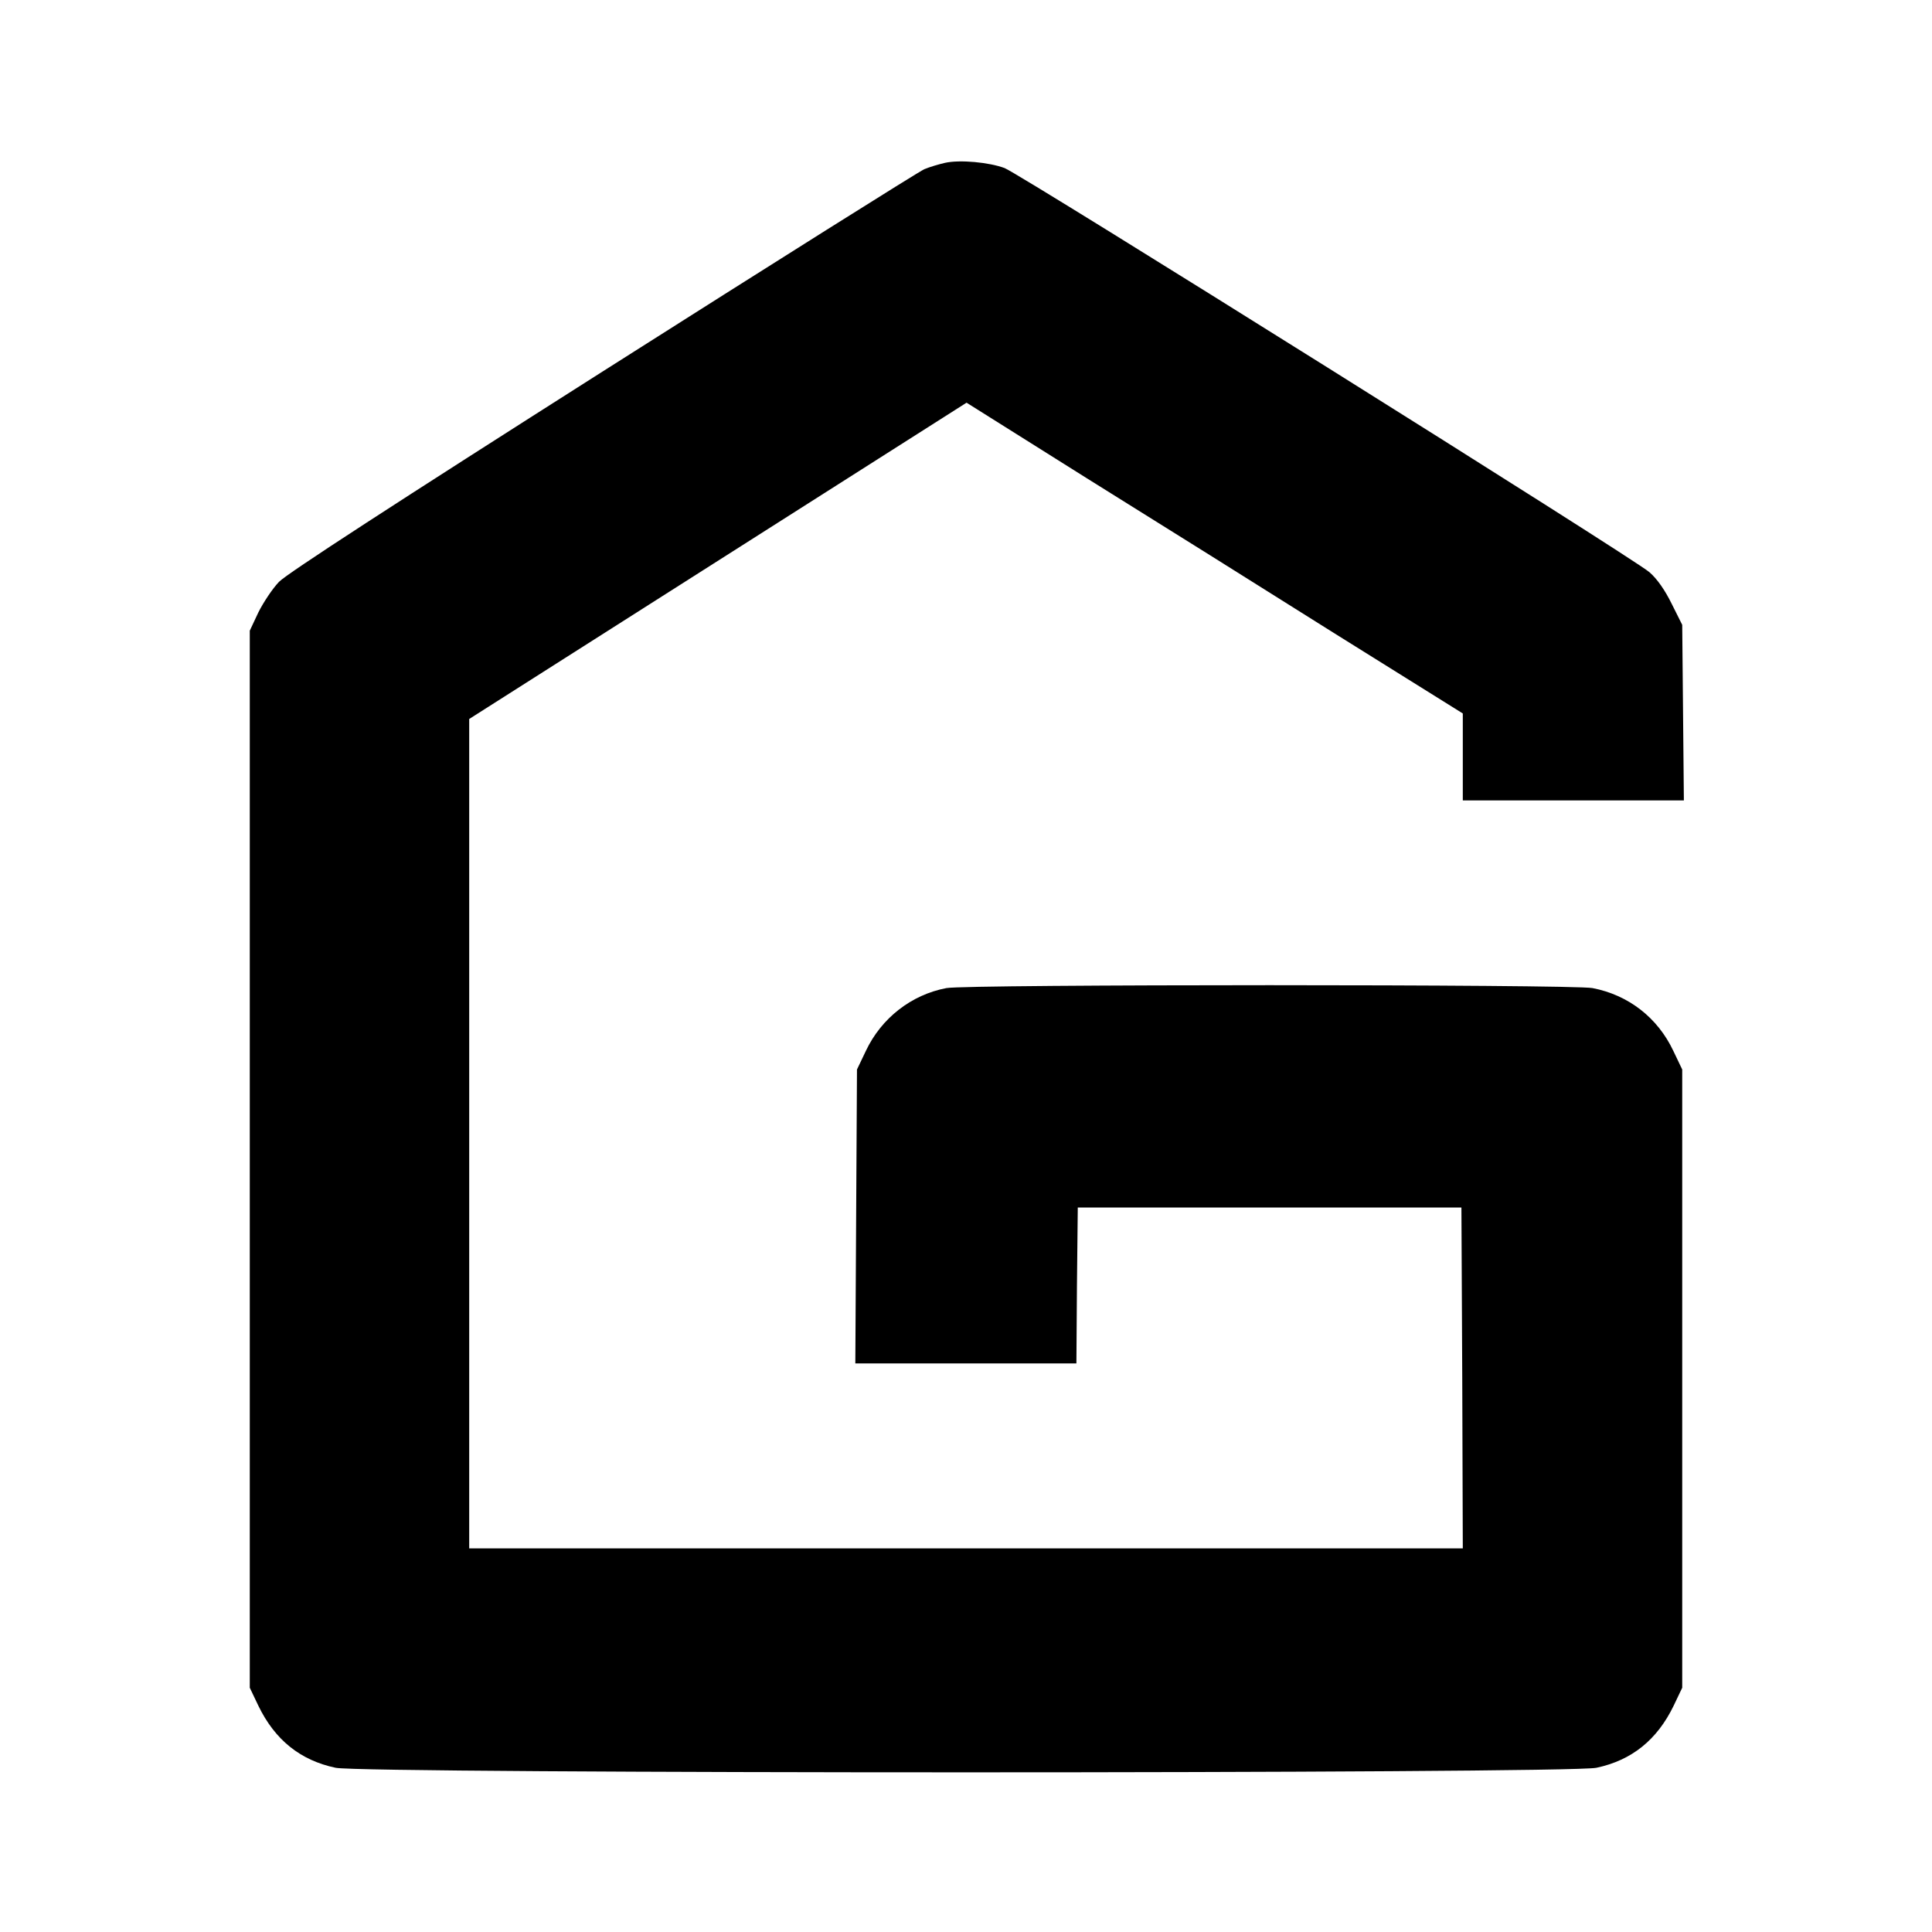 <?xml version="1.0" standalone="no"?>
<!DOCTYPE svg PUBLIC "-//W3C//DTD SVG 20010904//EN"
 "http://www.w3.org/TR/2001/REC-SVG-20010904/DTD/svg10.dtd">
<svg version="1.0" xmlns="http://www.w3.org/2000/svg"
 width="700pt" height="700pt" viewBox="0 0 700 700"
 preserveAspectRatio="xMidYMid meet">
<g transform="translate(0,700) scale(0.1,-0.1)"
fill="#000000" stroke="none">
<path d="M3424 6410 c-22 -5 -56 -15 -75 -23 -19 -8 -542 -337 -1164 -732
-749 -476 -1145 -733 -1174 -763 -24 -25 -57 -75 -75 -111 l-31 -66 0 -1915 0
-1915 31 -65 c60 -124 152 -198 280 -225 104 -22 4464 -22 4568 0 128 27 220
101 280 225 l31 65 0 1120 0 1120 -32 67 c-57 121 -163 203 -293 228 -72 14
-2268 14 -2341 0 -127 -24 -236 -109 -292 -228 l-32 -67 -3 -532 -3 -533 401
0 400 0 2 283 3 282 695 0 695 0 3 -617 2 -618 -1800 0 -1800 0 0 1503 0 1502
901 573 901 573 436 -274 c241 -150 645 -403 899 -563 l463 -289 0 -157 0
-158 401 0 400 0 -3 318 -3 318 -38 76 c-24 49 -53 91 -81 115 -57 50 -2277
1441 -2336 1464 -56 21 -162 31 -216 19z"/>
</g>
</svg>
